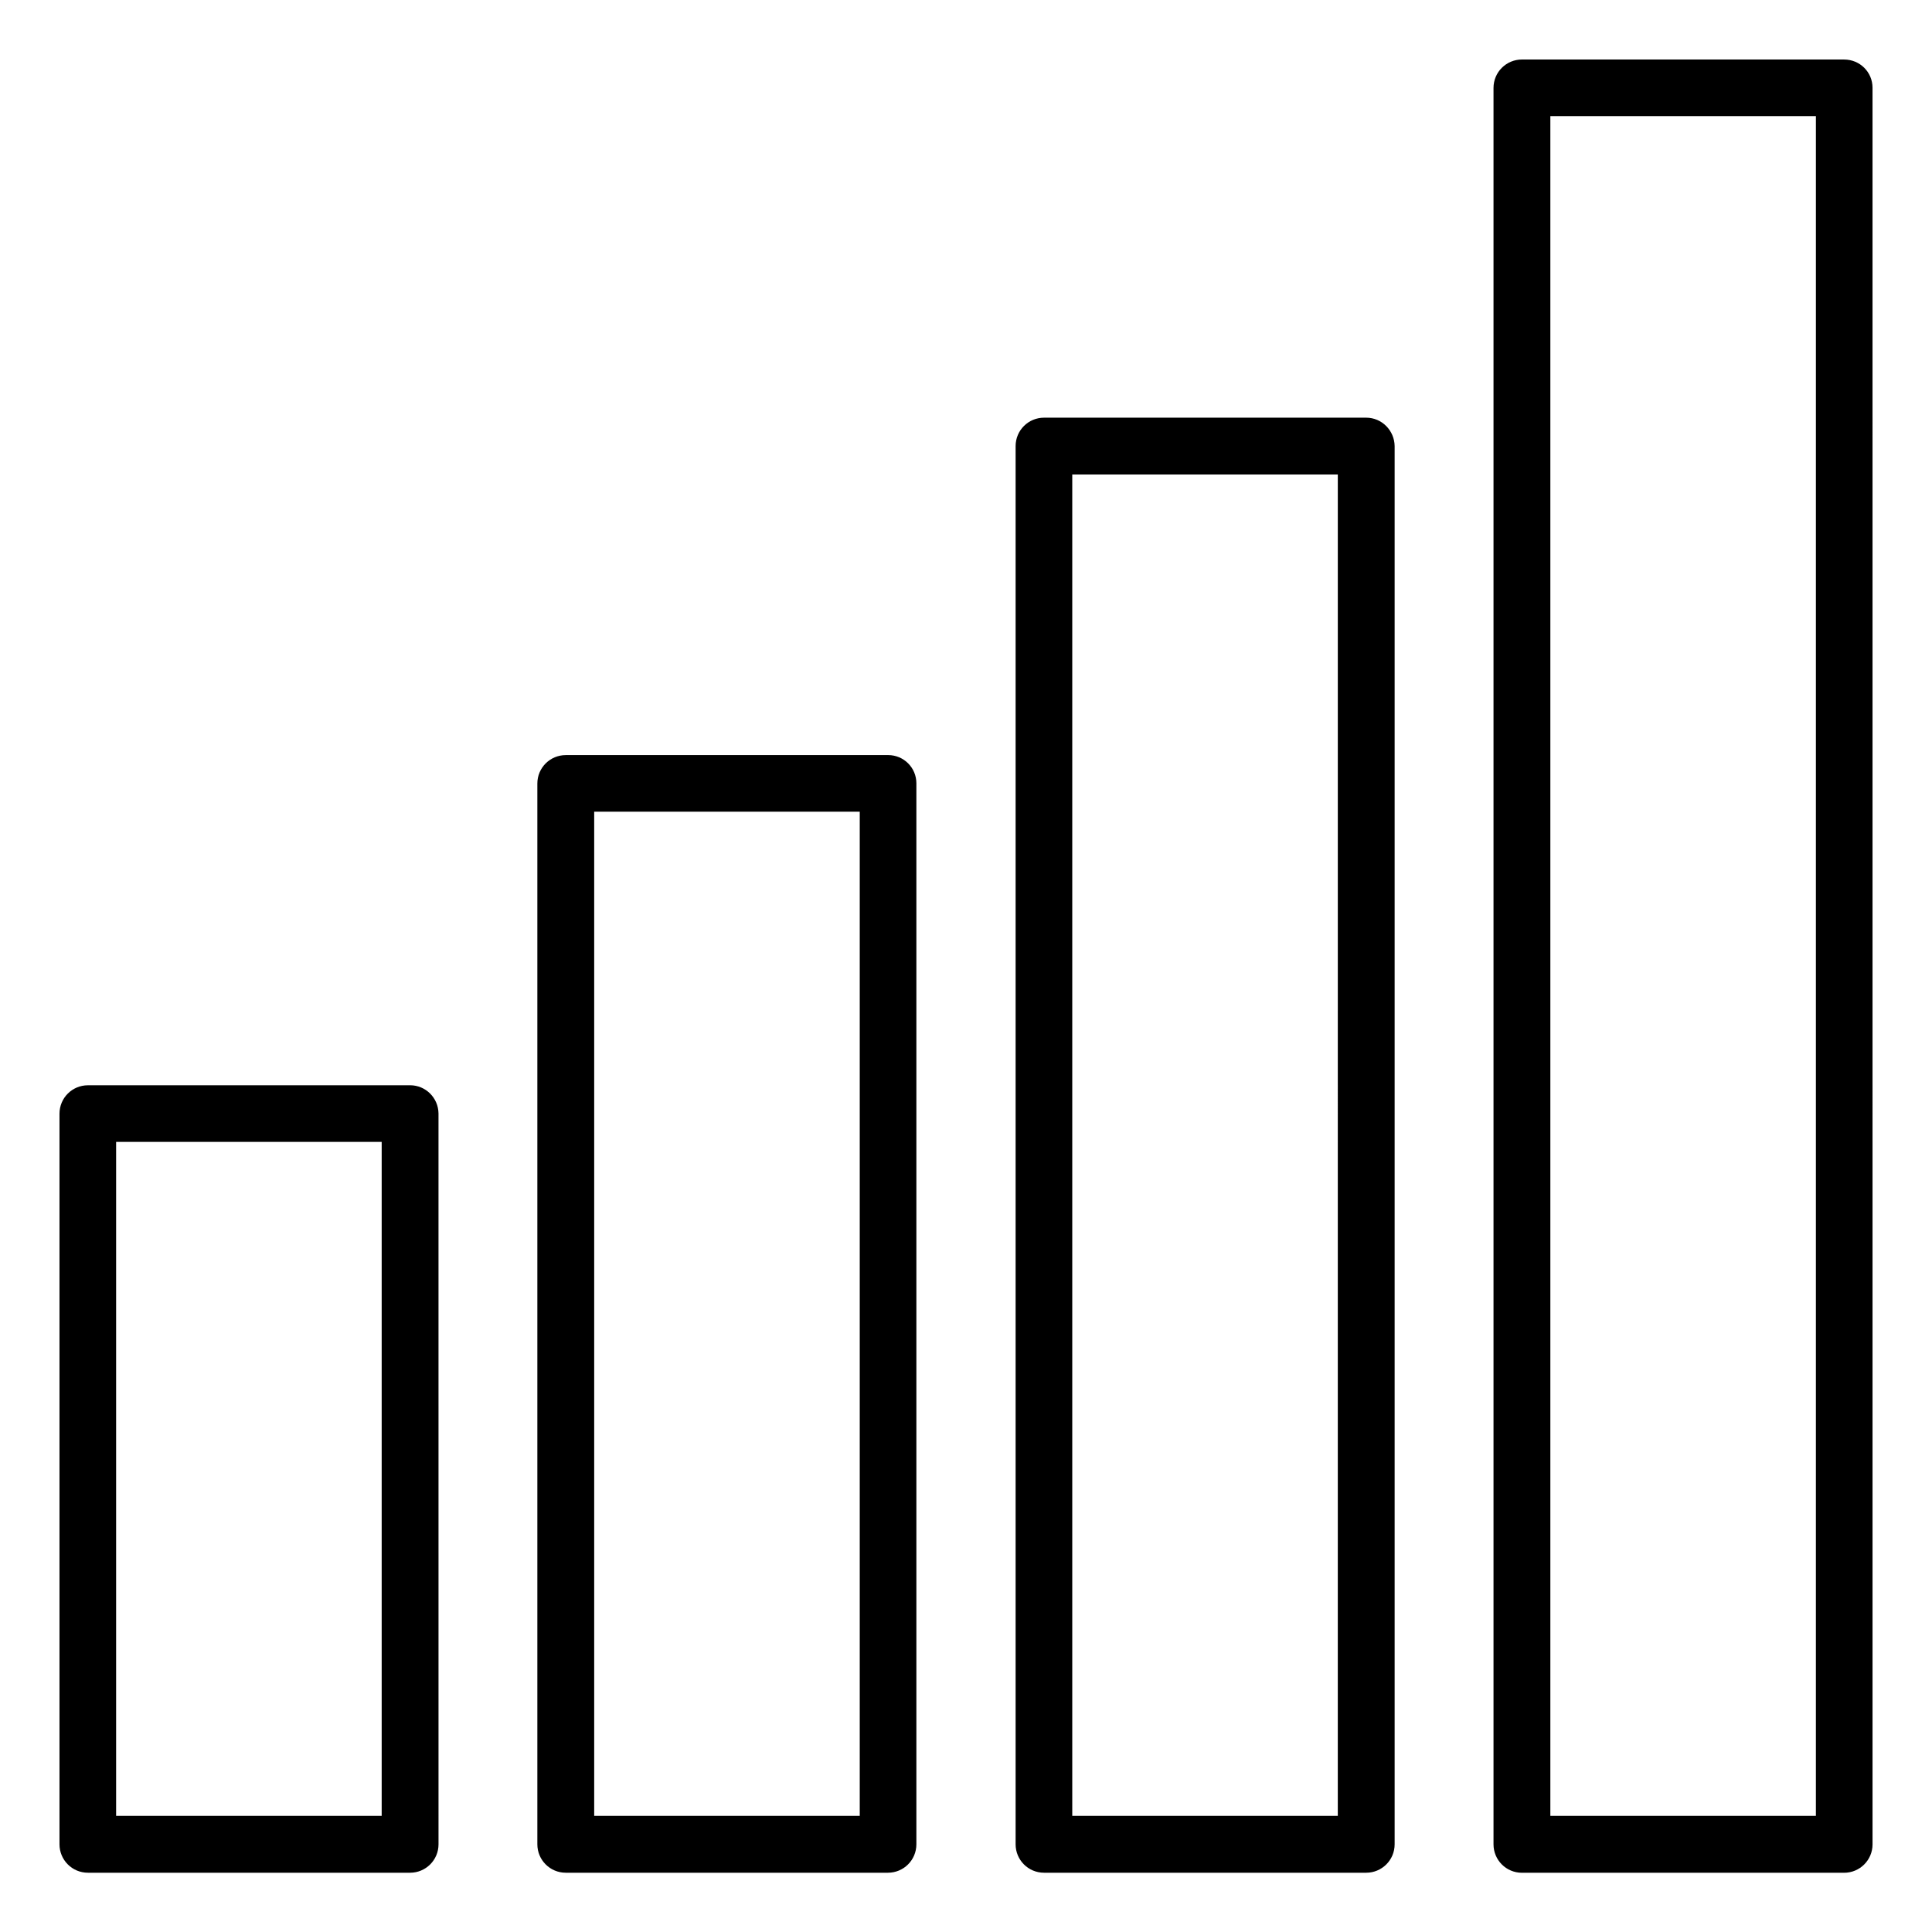 <?xml version="1.0" encoding="UTF-8"?>
<!-- Uploaded to: ICON Repo, www.svgrepo.com, Generator: ICON Repo Mixer Tools -->
<svg fill="#000000" width="800px" height="800px" version="1.1" viewBox="144 144 512 512" xmlns="http://www.w3.org/2000/svg">
 <path d="m252.68 431.61h-85.383c-4.137 0-7.531 3.34-7.531 7.531v193.62c0 4.137 3.34 7.531 7.531 7.531h85.383c4.137 0 7.531-3.34 7.531-7.531l-0.004-193.68c-0.051-4.137-3.394-7.477-7.527-7.477zm-7.531 193.62h-70.375v-178.61h70.375zm134.22-281.12h-85.434c-4.137 0-7.531 3.34-7.531 7.531v281.12c0 4.137 3.34 7.531 7.531 7.531h85.383c4.137 0 7.531-3.34 7.531-7.531v-281.18c0-4.137-3.344-7.477-7.481-7.477zm-7.527 281.12h-70.375v-266.12h70.375zm134.22-370.54h-85.383c-4.137 0-7.531 3.34-7.531 7.531v370.54c0 4.137 3.34 7.531 7.531 7.531h85.383c4.137 0 7.531-3.34 7.531-7.531v-370.54c-0.051-4.137-3.394-7.531-7.531-7.531zm-7.531 370.54h-70.371v-355.48h70.375zm134.18-465.46h-85.383c-4.137 0-7.531 3.34-7.531 7.531v465.47c0 4.137 3.34 7.531 7.531 7.531h85.383c4.137 0 7.531-3.34 7.531-7.531l-0.004-465.52c0-4.137-3.34-7.477-7.527-7.477zm-7.481 465.46h-70.371v-450.46h70.375z"/>
</svg>
